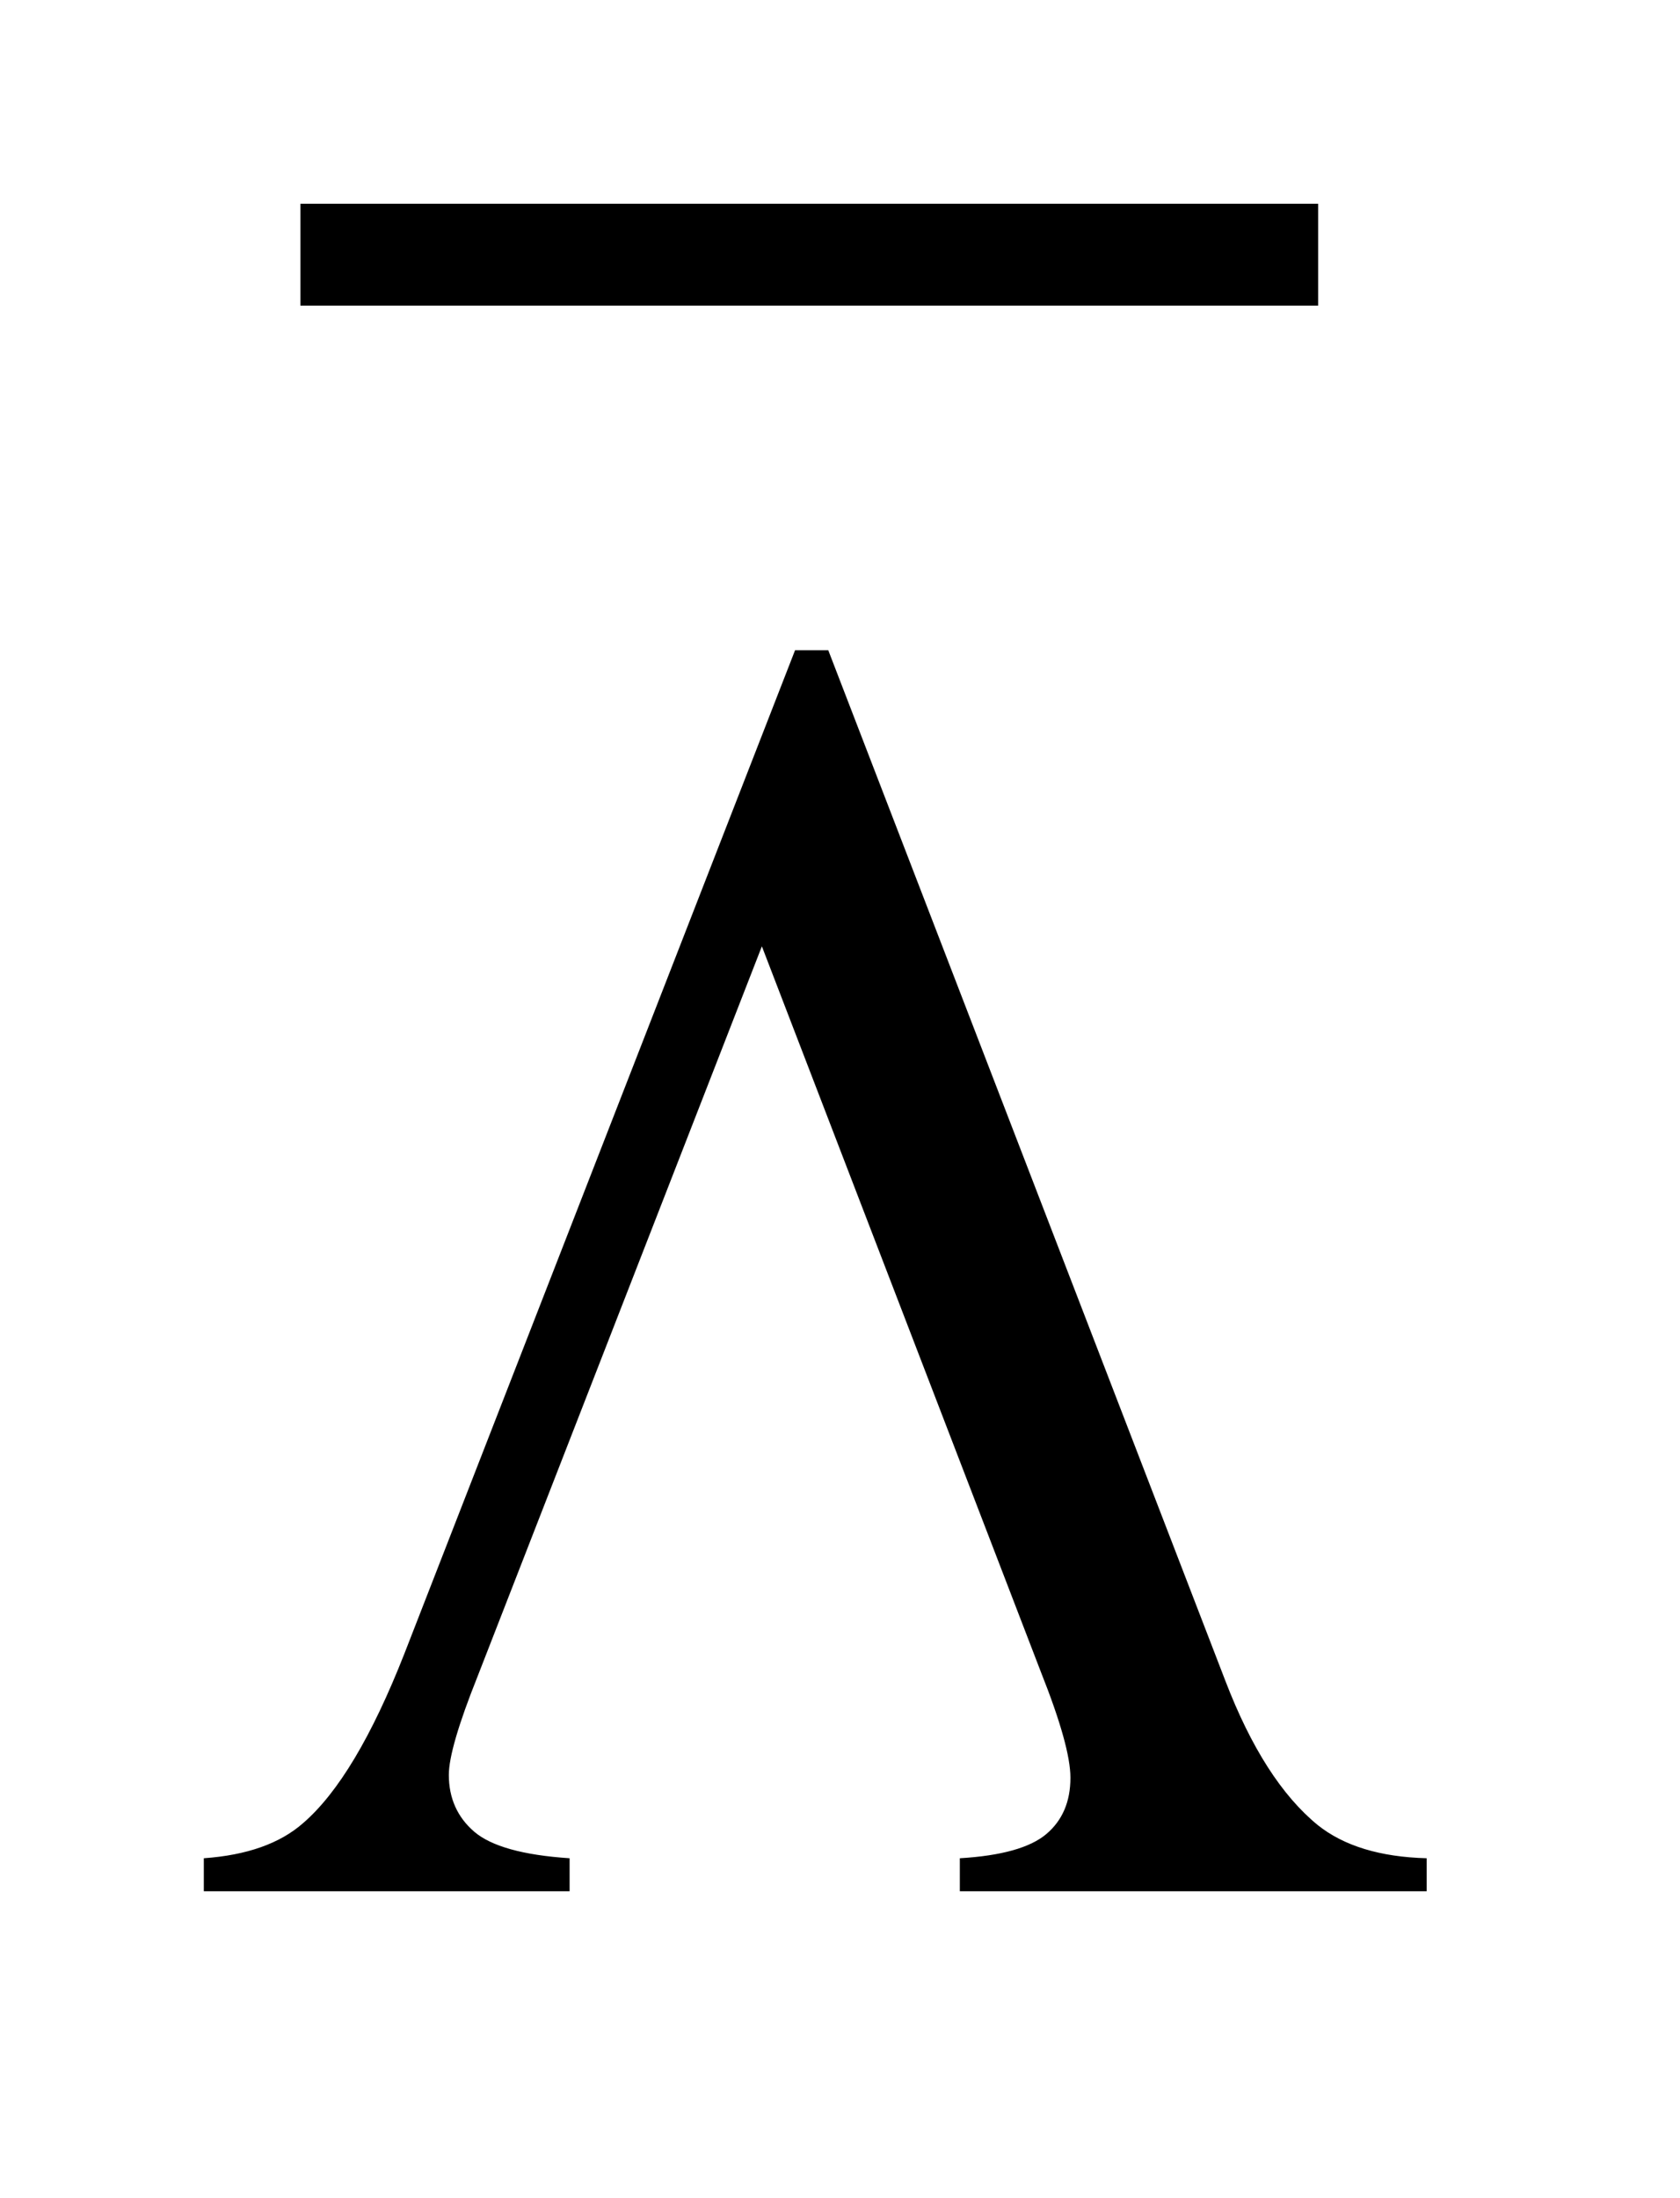 <?xml version="1.0" encoding="UTF-8"?>
<!DOCTYPE svg PUBLIC '-//W3C//DTD SVG 1.0//EN'
          'http://www.w3.org/TR/2001/REC-SVG-20010904/DTD/svg10.dtd'>
<svg stroke-dasharray="none" shape-rendering="auto" xmlns="http://www.w3.org/2000/svg" font-family="'Dialog'" text-rendering="auto" width="13" fill-opacity="1" color-interpolation="auto" color-rendering="auto" preserveAspectRatio="xMidYMid meet" font-size="12px" viewBox="0 0 13 17" fill="black" xmlns:xlink="http://www.w3.org/1999/xlink" stroke="black" image-rendering="auto" stroke-miterlimit="10" stroke-linecap="square" stroke-linejoin="miter" font-style="normal" stroke-width="1" height="17" stroke-dashoffset="0" font-weight="normal" stroke-opacity="1"
><!--Generated by the Batik Graphics2D SVG Generator--><defs id="genericDefs"
  /><g
  ><defs id="defs1"
    ><clipPath clipPathUnits="userSpaceOnUse" id="clipPath1"
      ><path d="M-1 -1 L7.004 -1 L7.004 9.281 L-1 9.281 L-1 -1 Z"
      /></clipPath
      ><clipPath clipPathUnits="userSpaceOnUse" id="clipPath2"
      ><path d="M5.667 1.713 L5.667 9.994 L11.671 9.994 L11.671 1.713 Z"
      /></clipPath
    ></defs
    ><g stroke-width="0.5" transform="scale(1.576,1.576) translate(1,1) matrix(1,0,0,1,-5.667,-1.713)"
    ><line y2="1.963" fill="none" x1="6.392" clip-path="url(#clipPath2)" x2="10.889" y1="1.963"
    /></g
    ><g stroke-width="0.5" transform="matrix(1.576,0,0,1.576,-7.354,-1.124)"
    ><path d="M8.733 3.904 L10.683 8.962 C10.809 9.29 10.96 9.525 11.136 9.669 C11.265 9.772 11.444 9.826 11.671 9.832 L11.671 9.994 L9.379 9.994 L9.379 9.832 C9.583 9.82 9.725 9.78 9.804 9.713 C9.883 9.646 9.922 9.554 9.922 9.437 C9.922 9.334 9.874 9.162 9.777 8.918 L8.407 5.357 L7.011 8.94 C6.917 9.175 6.87 9.336 6.87 9.423 C6.87 9.537 6.912 9.631 6.995 9.702 C7.078 9.773 7.234 9.817 7.463 9.832 L7.463 9.994 L5.667 9.994 L5.667 9.832 C5.878 9.817 6.04 9.76 6.154 9.66 C6.327 9.511 6.492 9.234 6.651 8.83 L8.57 3.904 L8.733 3.904 Z" stroke="none" clip-path="url(#clipPath2)"
    /></g
  ></g
></svg
>
